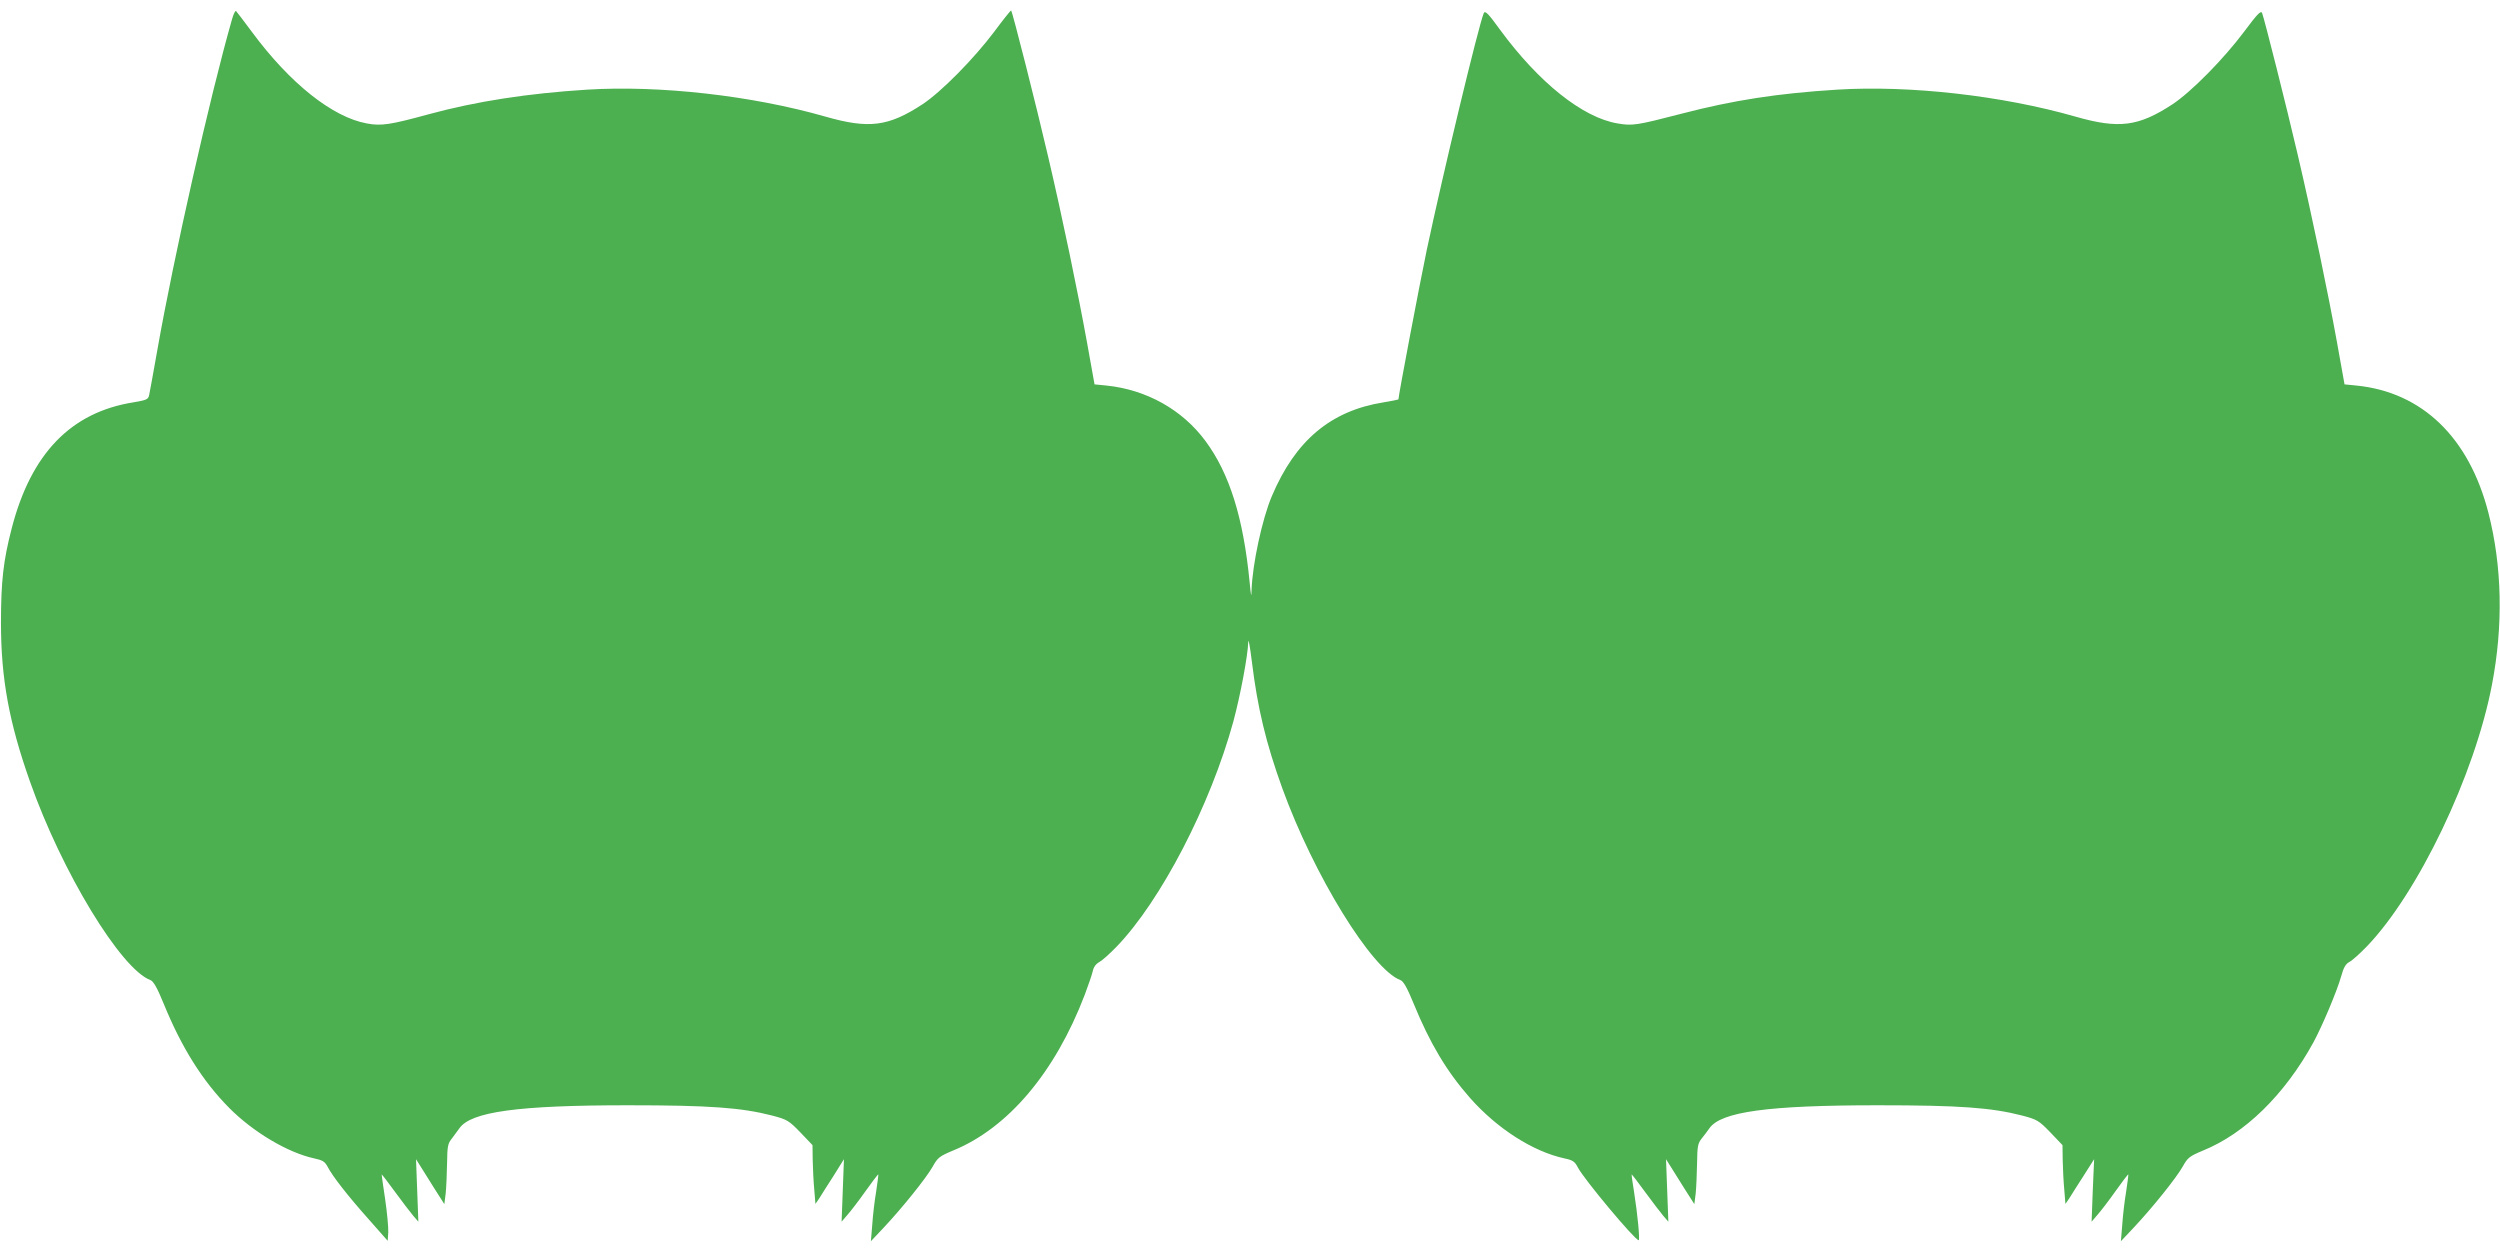 <?xml version="1.0" standalone="no"?>
<!DOCTYPE svg PUBLIC "-//W3C//DTD SVG 20010904//EN"
 "http://www.w3.org/TR/2001/REC-SVG-20010904/DTD/svg10.dtd">
<svg version="1.0" xmlns="http://www.w3.org/2000/svg"
 width="1280pt" height="640pt" viewBox="0 0 1280 640"
 preserveAspectRatio="xMidYMid meet">
<g transform="translate(0,640) scale(0.1,-0.1)"
fill="#4caf50" stroke="none">
<path d="M1187 6298 c-112 -392 -298 -1216 -381 -1688 -20 -113 -39 -217 -42
-231 -5 -24 -11 -27 -81 -39 -320 -51 -524 -262 -623 -645 -43 -166 -55 -270
-55 -485 0 -283 41 -508 149 -813 162 -460 465 -959 616 -1015 16 -6 35 -40
69 -123 91 -223 199 -395 335 -532 122 -123 300 -229 435 -258 42 -9 54 -16
68 -42 25 -49 104 -150 211 -270 l97 -110 3 44 c1 24 -6 100 -16 169 -11 69
-18 126 -18 127 1 1 32 -39 69 -90 37 -51 79 -105 93 -122 l26 -30 -6 160 -6
160 22 -35 c12 -19 45 -71 72 -115 l51 -80 7 55 c3 30 6 99 7 154 1 86 4 102
24 126 12 16 30 40 39 53 59 85 300 118 863 118 420 0 581 -12 740 -53 75 -20
84 -25 143 -86 l62 -65 1 -76 c1 -42 4 -110 8 -151 l6 -74 20 29 c10 17 43 68
73 115 l53 85 -6 -160 -6 -160 30 35 c17 19 59 74 93 122 34 48 63 86 65 85 1
-2 -4 -41 -11 -87 -8 -47 -17 -123 -20 -170 l-7 -85 66 70 c94 100 218 254
251 313 25 45 34 52 103 81 282 115 523 400 675 798 18 48 37 103 41 121 4 20
16 37 33 46 15 8 54 43 88 78 228 236 482 727 599 1155 36 134 74 336 76 406
1 23 9 -24 19 -104 29 -236 72 -414 155 -644 162 -447 459 -929 605 -983 16
-6 35 -40 69 -123 82 -200 168 -345 288 -481 139 -157 322 -274 483 -309 43
-9 53 -16 69 -47 32 -61 292 -372 311 -372 7 0 -5 130 -24 250 -8 47 -13 86
-12 87 1 1 32 -39 69 -90 37 -51 79 -105 93 -122 l26 -30 -6 160 -6 160 22
-35 c12 -19 45 -71 72 -115 l51 -80 7 55 c3 30 6 99 7 154 1 86 4 102 23 126
13 16 31 40 40 53 59 85 300 118 863 118 420 0 581 -12 740 -53 75 -20 84 -25
143 -86 l62 -65 1 -76 c1 -42 4 -110 8 -151 l6 -74 20 29 c10 17 43 68 73 115
l54 85 -7 -160 -6 -160 30 35 c17 19 59 74 93 122 34 48 63 86 65 85 1 -2 -4
-41 -11 -87 -8 -47 -17 -123 -20 -170 l-7 -85 66 70 c94 100 218 254 251 313
25 45 34 52 103 81 215 87 418 286 564 551 47 86 123 267 144 342 12 44 23 63
42 73 14 7 53 42 87 77 264 273 555 881 643 1343 58 302 52 604 -18 878 -99
387 -339 619 -676 653 l-61 6 -38 212 c-47 260 -127 644 -201 961 -59 253
-171 697 -183 728 -6 15 -24 -4 -92 -95 -103 -138 -270 -308 -367 -372 -174
-114 -274 -127 -497 -63 -377 108 -850 161 -1220 138 -304 -19 -531 -54 -796
-123 -231 -60 -252 -63 -328 -50 -179 30 -403 209 -602 480 -60 83 -76 99 -83
85 -26 -61 -209 -821 -292 -1213 -34 -162 -145 -745 -145 -765 0 -1 -34 -8
-76 -15 -271 -43 -452 -196 -572 -480 -50 -117 -100 -352 -104 -482 -1 -41 -3
-31 -10 42 -32 329 -103 556 -226 722 -118 160 -302 263 -507 284 l-61 6 -38
212 c-47 260 -127 645 -200 956 -57 246 -182 740 -189 746 -2 2 -41 -47 -87
-109 -103 -137 -270 -307 -367 -371 -174 -114 -274 -127 -497 -63 -377 108
-850 161 -1220 138 -303 -19 -569 -60 -811 -126 -198 -54 -243 -61 -317 -47
-176 32 -394 206 -587 467 -41 55 -78 104 -82 108 -4 5 -14 -15 -22 -45z"/>
</g>
</svg>
